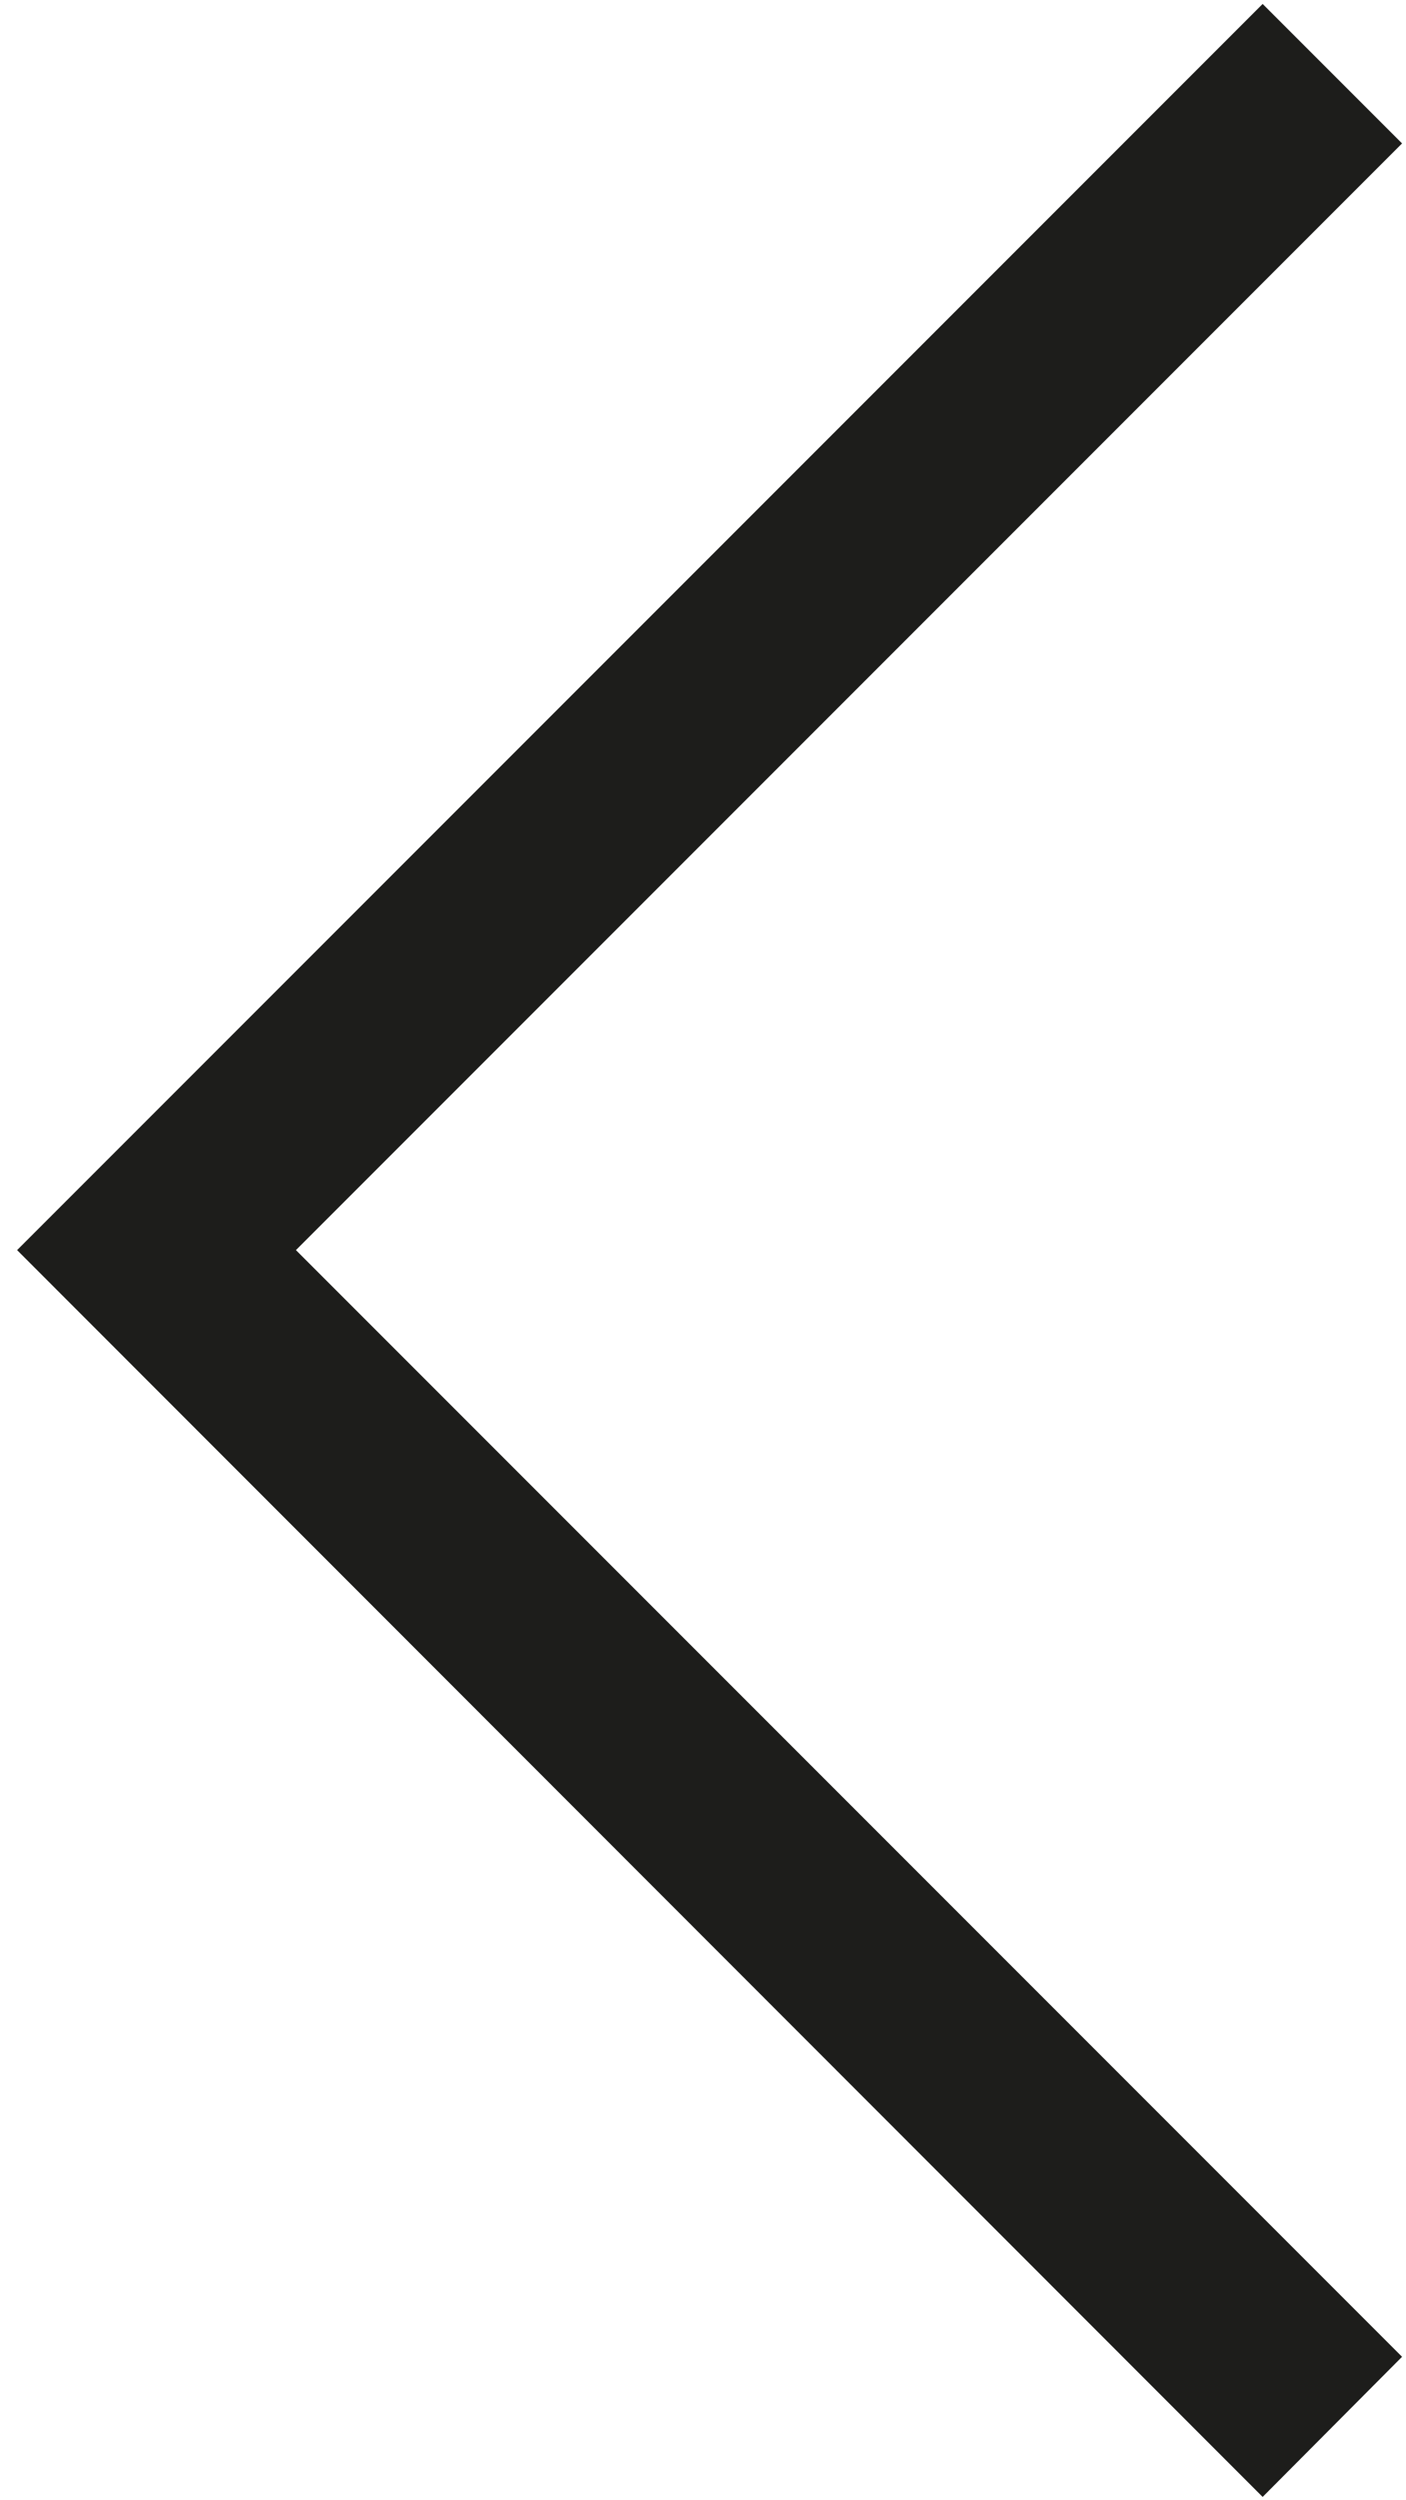 <svg id="Layer_1" data-name="Layer 1" xmlns="http://www.w3.org/2000/svg" viewBox="0 0 21.38 38"><title>btn</title><polygon points="19.2 37.95 0.26 19 19.2 0.06 21.32 2.18 4.5 19 21.32 35.82 19.2 37.95" style="fill:#1d1d1b"/></svg>